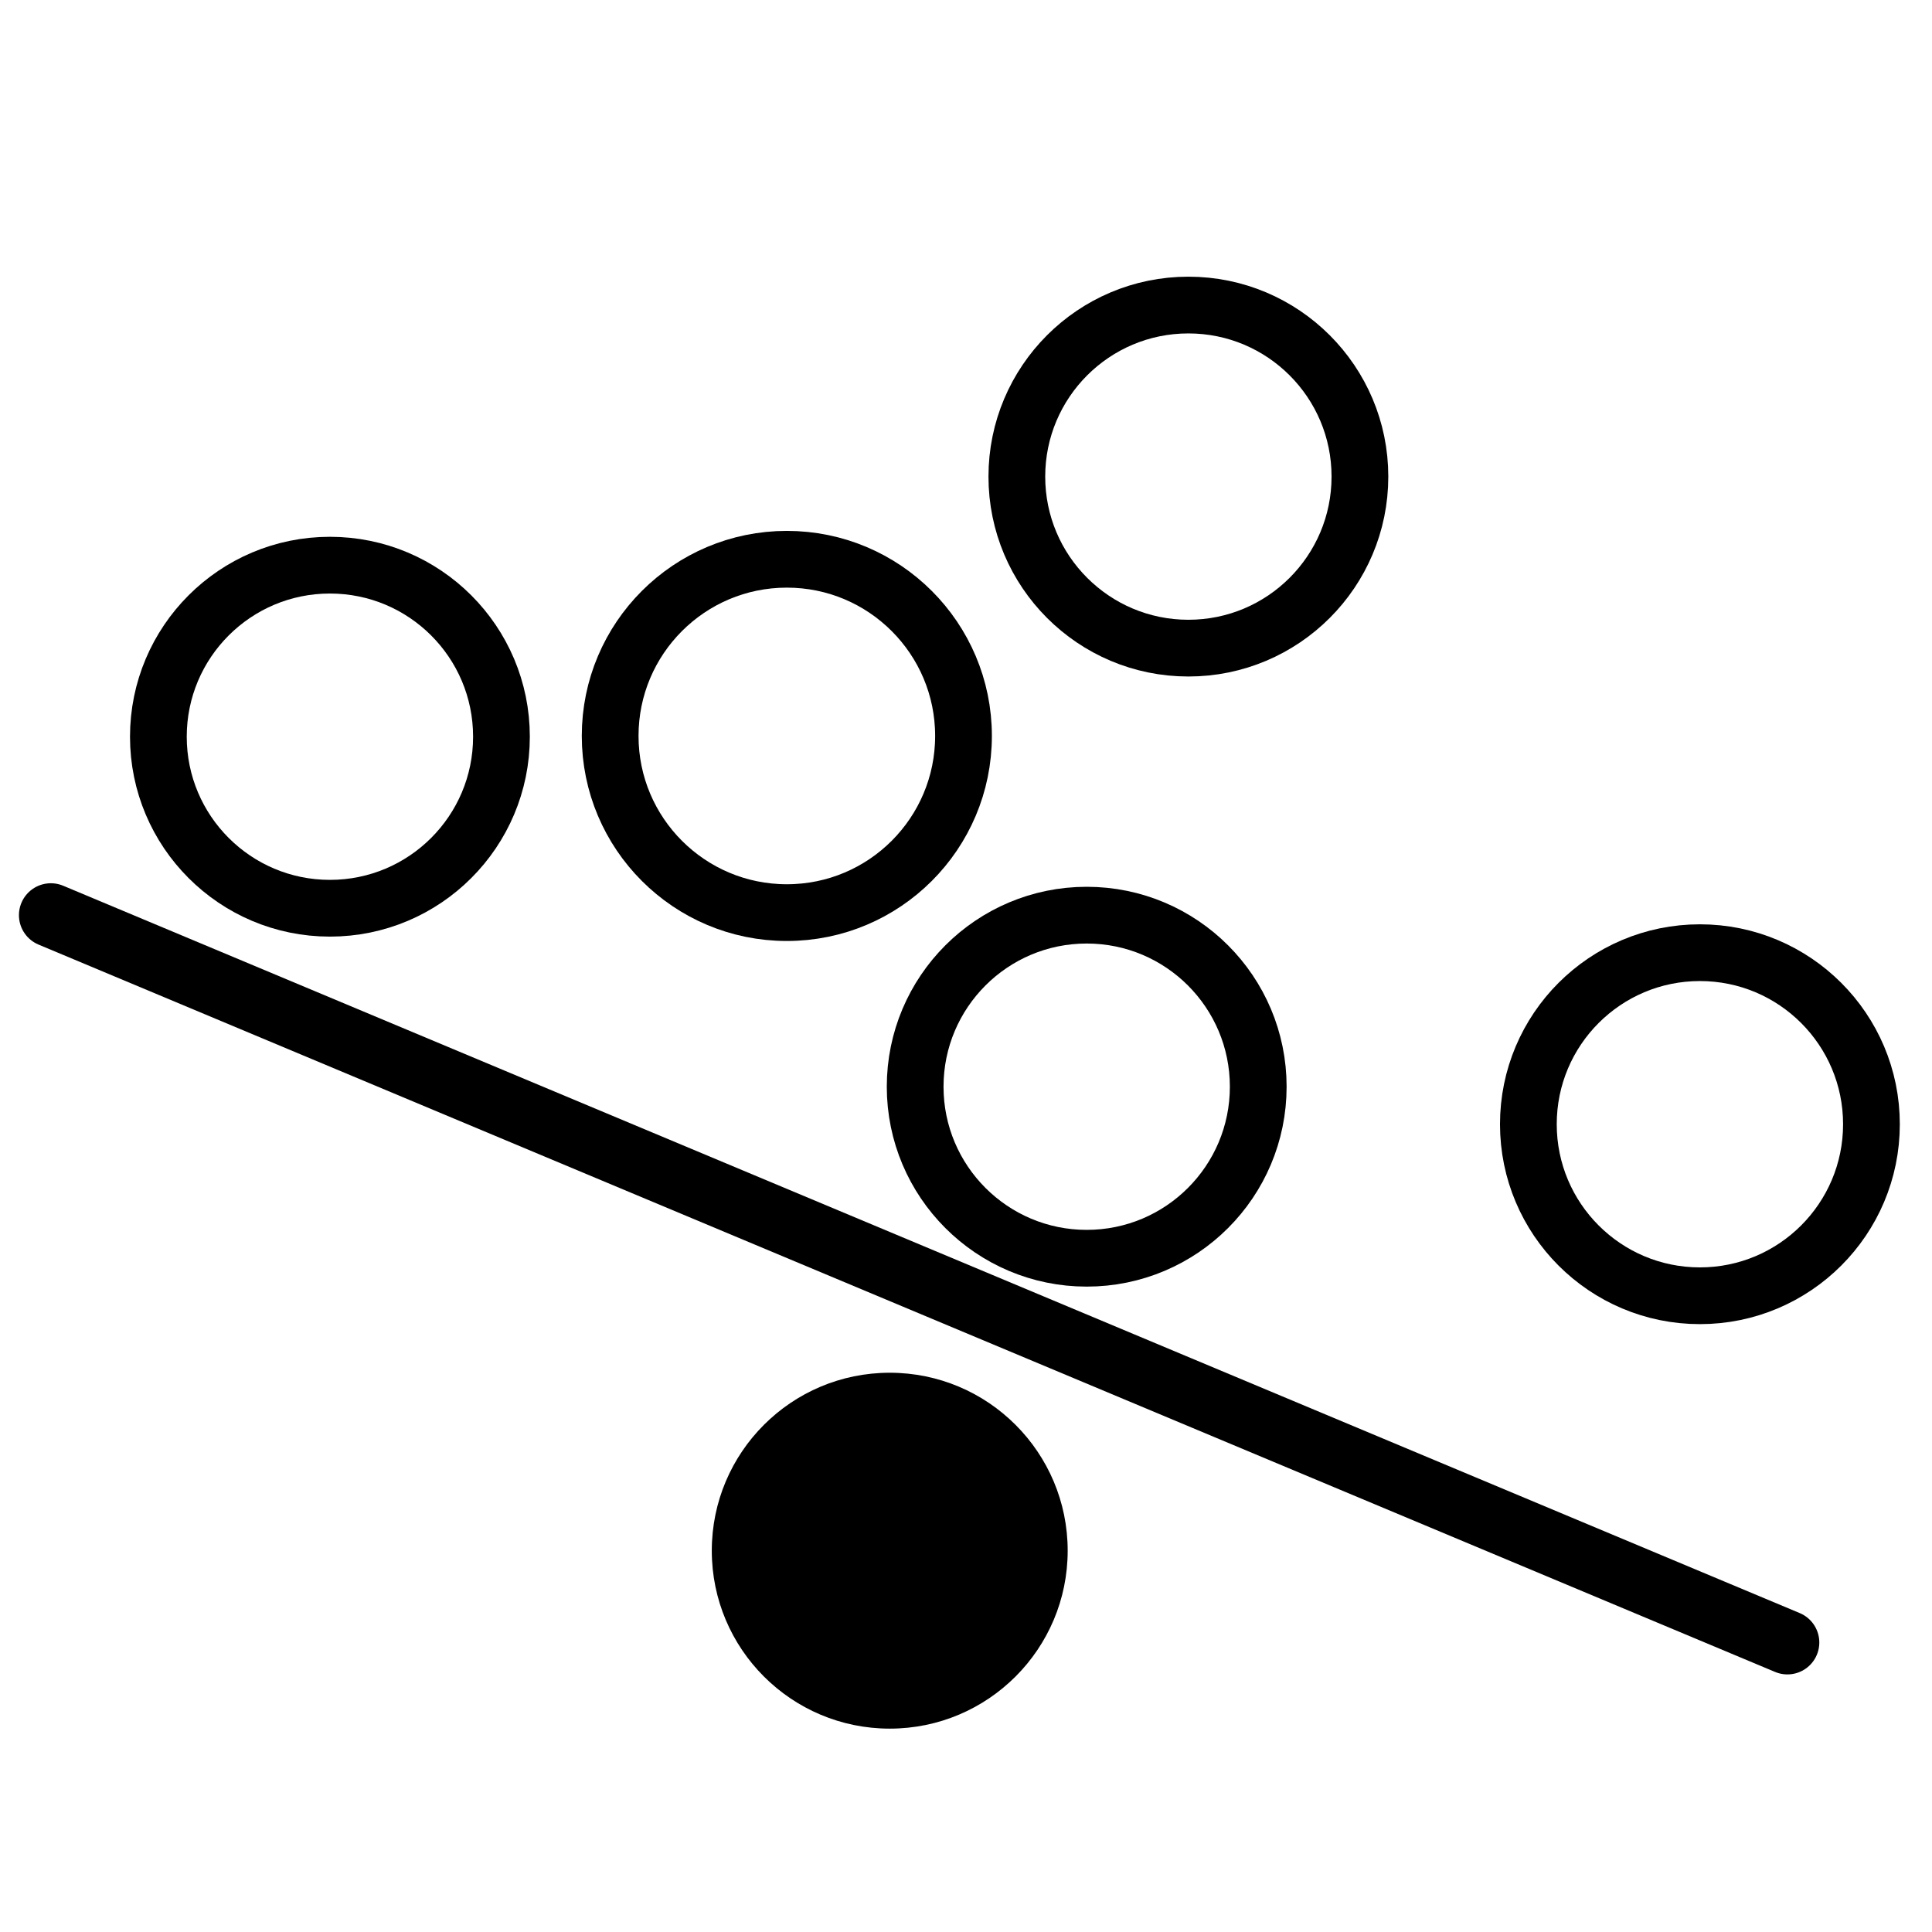 <svg width="38" height="38" viewBox="0 0 38 38" fill="none" xmlns="http://www.w3.org/2000/svg">
<path d="M17.5 34C19.433 34 21 32.433 21 30.5C21 28.567 19.433 27 17.5 27C15.567 27 14 28.567 14 30.5C14 32.433 15.567 34 17.5 34Z" fill="black"/>
<path d="M33.435 18.738C31.571 18.738 30.061 20.249 30.061 22.112C30.061 23.975 31.571 25.486 33.435 25.486C35.298 25.486 36.809 23.975 36.809 22.112C36.809 20.249 35.298 18.738 33.435 18.738Z" stroke="black" stroke-width="1.116" stroke-miterlimit="10" stroke-linecap="round"/>
<path d="M21.374 18C19.511 18 18 19.511 18 21.374C18 23.237 19.511 24.748 21.374 24.748C23.238 24.748 24.748 23.237 24.748 21.374C24.748 19.511 23.238 18 21.374 18Z" stroke="black" stroke-width="1.116" stroke-miterlimit="10" stroke-linecap="round"/>
<path d="M6.489 11.116C4.626 11.116 3.115 12.626 3.115 14.49C3.115 16.353 4.626 17.864 6.489 17.864C8.353 17.864 9.863 16.353 9.863 14.49C9.863 12.626 8.353 11.116 6.489 11.116Z" stroke="black" stroke-width="1.116" stroke-miterlimit="10" stroke-linecap="round"/>
<path d="M15.476 11C13.557 11 12.001 12.556 12.001 14.475C12.001 16.394 13.557 17.95 15.476 17.95C17.395 17.95 18.951 16.394 18.951 14.475C18.951 12.556 17.395 11 15.476 11Z" stroke="black" stroke-width="1.116" stroke-miterlimit="10" stroke-linecap="round"/>
<path d="M23.374 6C21.511 6 20 7.511 20 9.374C20 11.237 21.511 12.748 23.374 12.748C25.238 12.748 26.748 11.237 26.748 9.374C26.748 7.511 25.238 6 23.374 6Z" stroke="black" stroke-width="1.116" stroke-miterlimit="10" stroke-linecap="round"/>
<path d="M1 18L35.156 32.306" stroke="black" stroke-width="1.255" stroke-linecap="round"/>
</svg>
